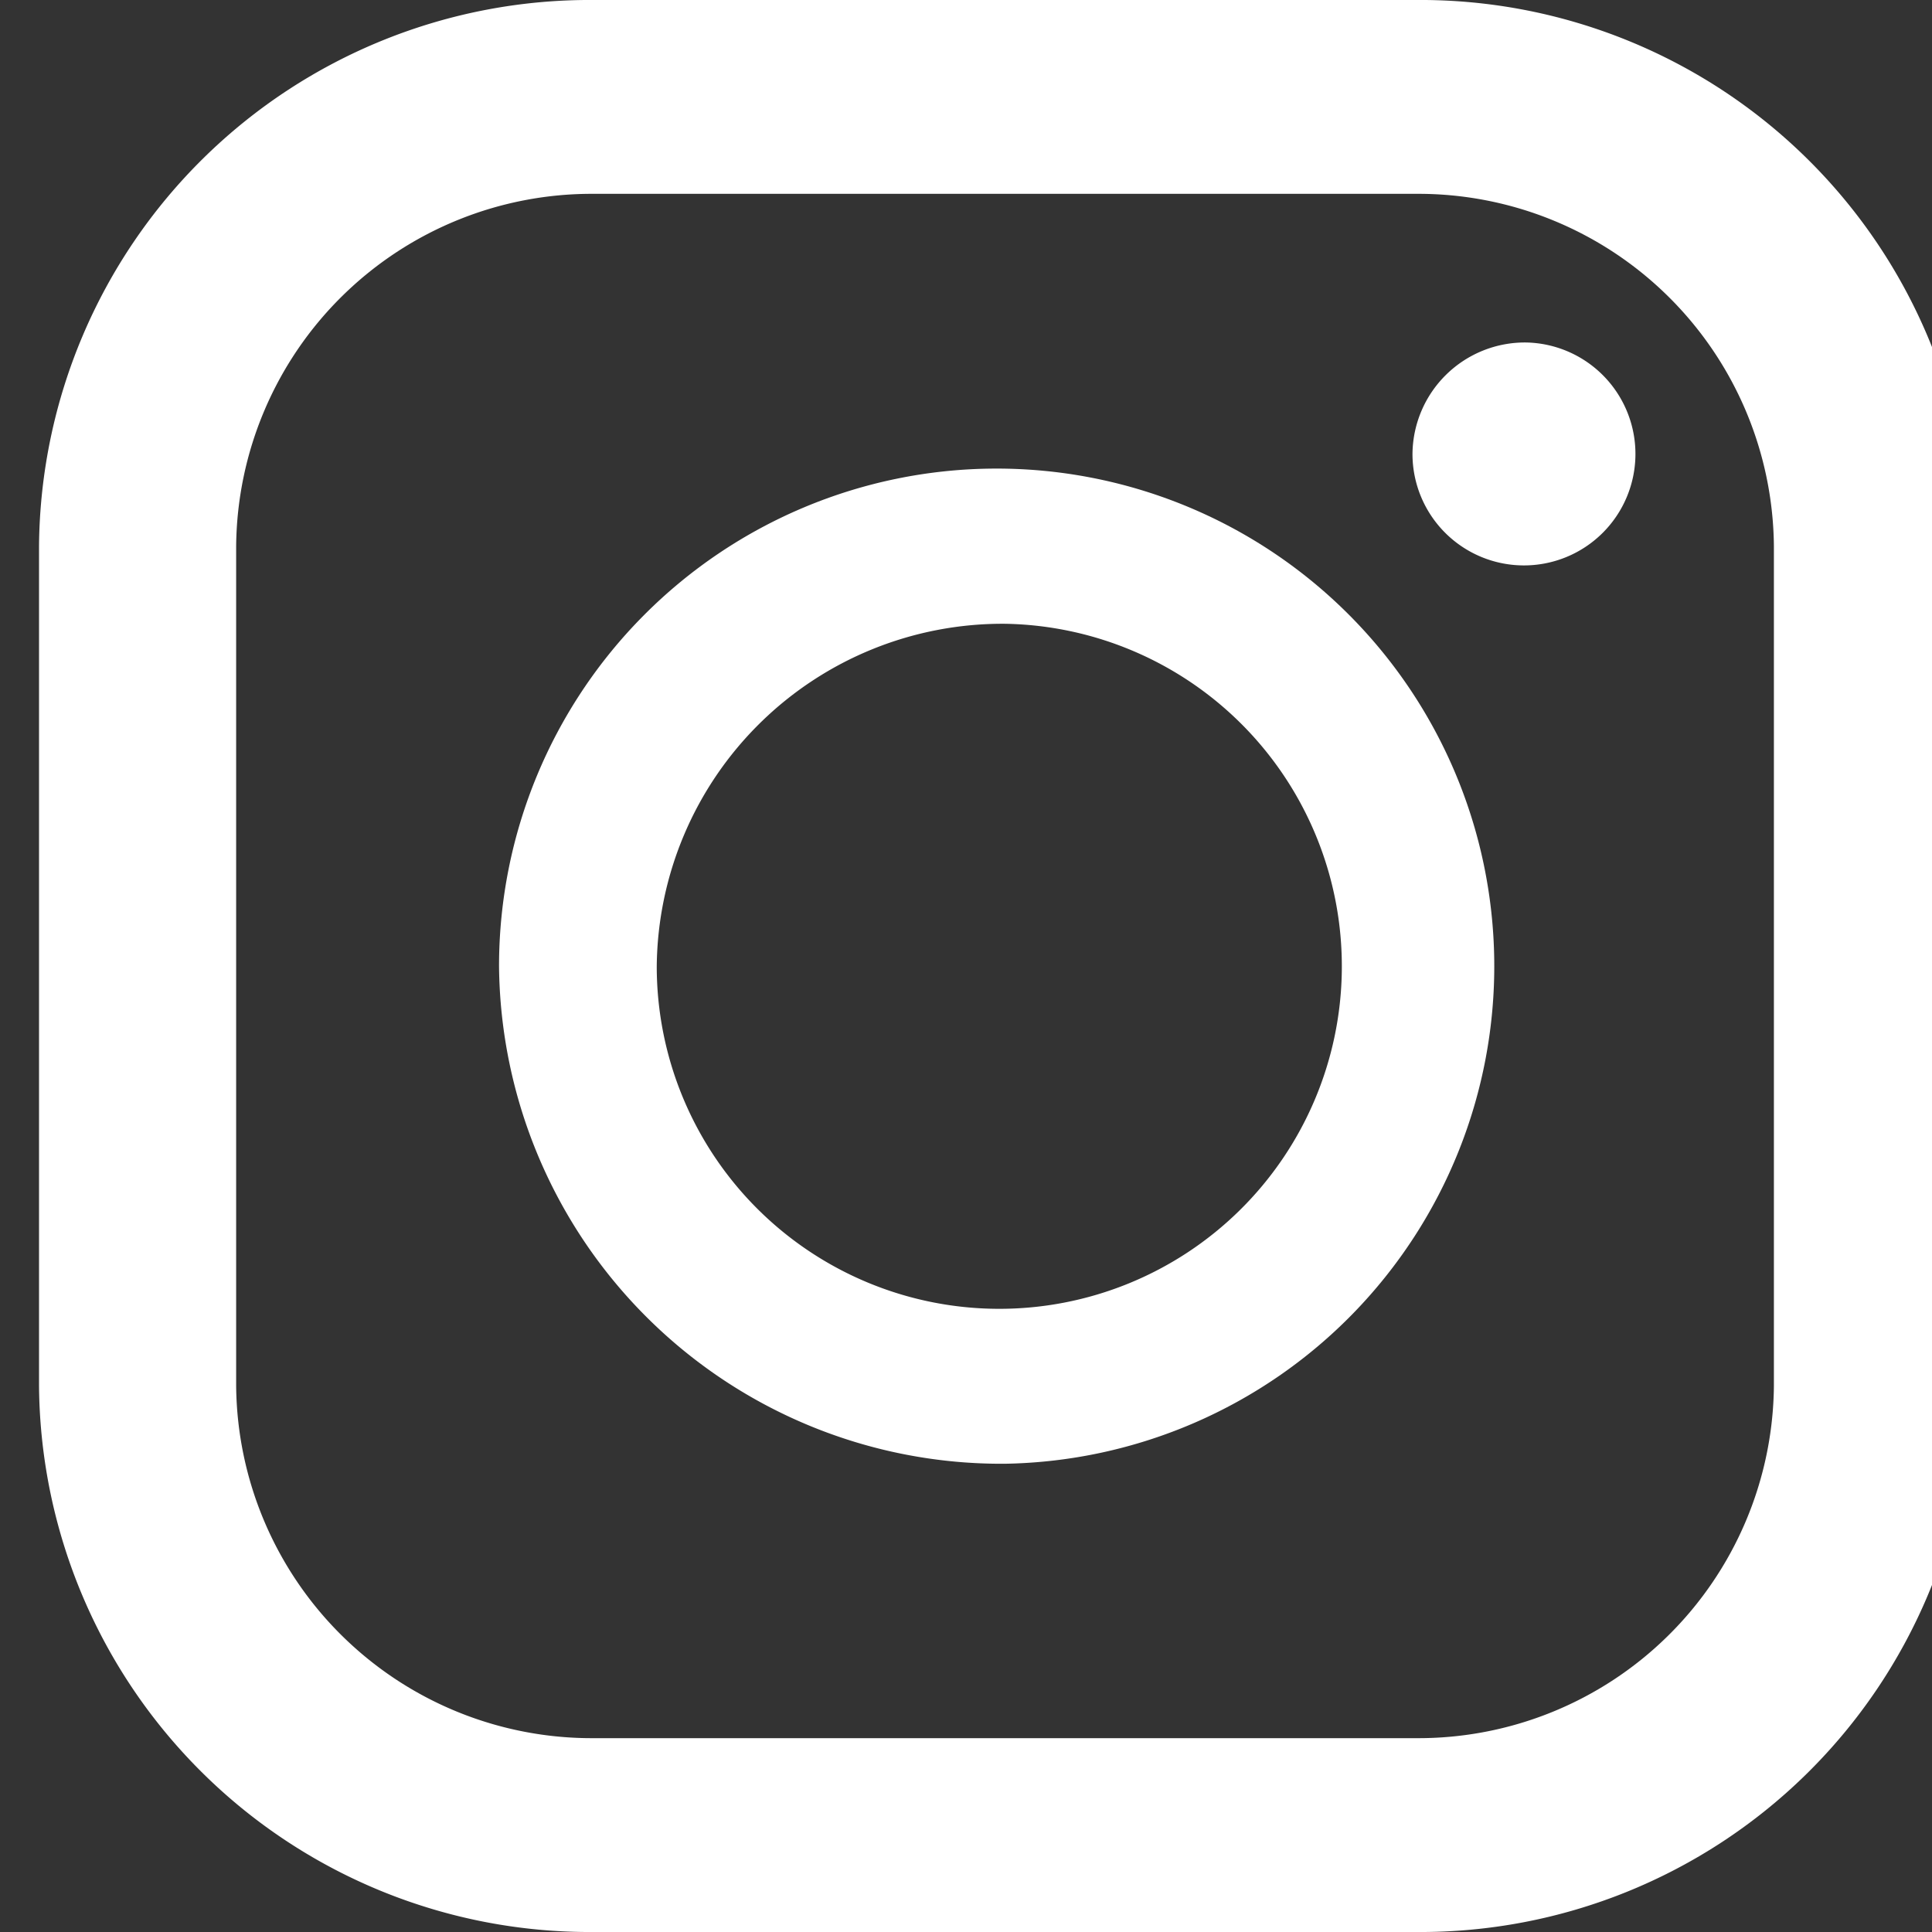 <svg xmlns="http://www.w3.org/2000/svg" xmlns:xlink="http://www.w3.org/1999/xlink" width="30" height="30" viewBox="0 0 30 30">
  <rect x="0" y="0" width="30" height="30" fill="#333333" stroke="none"/>
  <defs>
    <clipPath id="clip-path">
      <rect id="長方形_11830" data-name="長方形 11830" width="30" height="30" transform="translate(-0.235)" fill="none"/>
    </clipPath>
  </defs>
  <g id="グループ_28990" data-name="グループ 28990" transform="translate(0.235)">
    <g id="マスクグループ_28989" data-name="マスクグループ 28989" transform="translate(0)" clip-path="url(#clip-path)">
      <path id="パス_3433" data-name="パス 3433" d="M21.378,0H8.622A8.551,8.551,0,0,0,0,8.478V21.522A8.551,8.551,0,0,0,8.622,30H21.378A8.551,8.551,0,0,0,30,21.522V8.478A8.551,8.551,0,0,0,21.378,0M3.061,8.478A5.521,5.521,0,0,1,8.622,3.01H21.378a5.521,5.521,0,0,1,5.561,5.468V21.522a5.521,5.521,0,0,1-5.561,5.468H8.622a5.521,5.521,0,0,1-5.561-5.468Z" transform="translate(0.371)" fill="#fff"/>
      <path id="パス_3434" data-name="パス 3434" d="M127.725,139.6a7.727,7.727,0,1,0-7.857-7.726,7.8,7.8,0,0,0,7.857,7.726m0-13.043a5.319,5.319,0,1,1-5.408,5.318,5.37,5.37,0,0,1,5.408-5.318" transform="translate(-112.354 -116.871)" fill="#fff"/>
      <path id="パス_3435" data-name="パス 3435" d="M359.647,90.755a1.731,1.731,0,1,1-1.76,1.731,1.746,1.746,0,0,1,1.76-1.731" transform="translate(-336.189 -85.437)" fill="#fff"/>
    </g>
  </g>
</svg>
